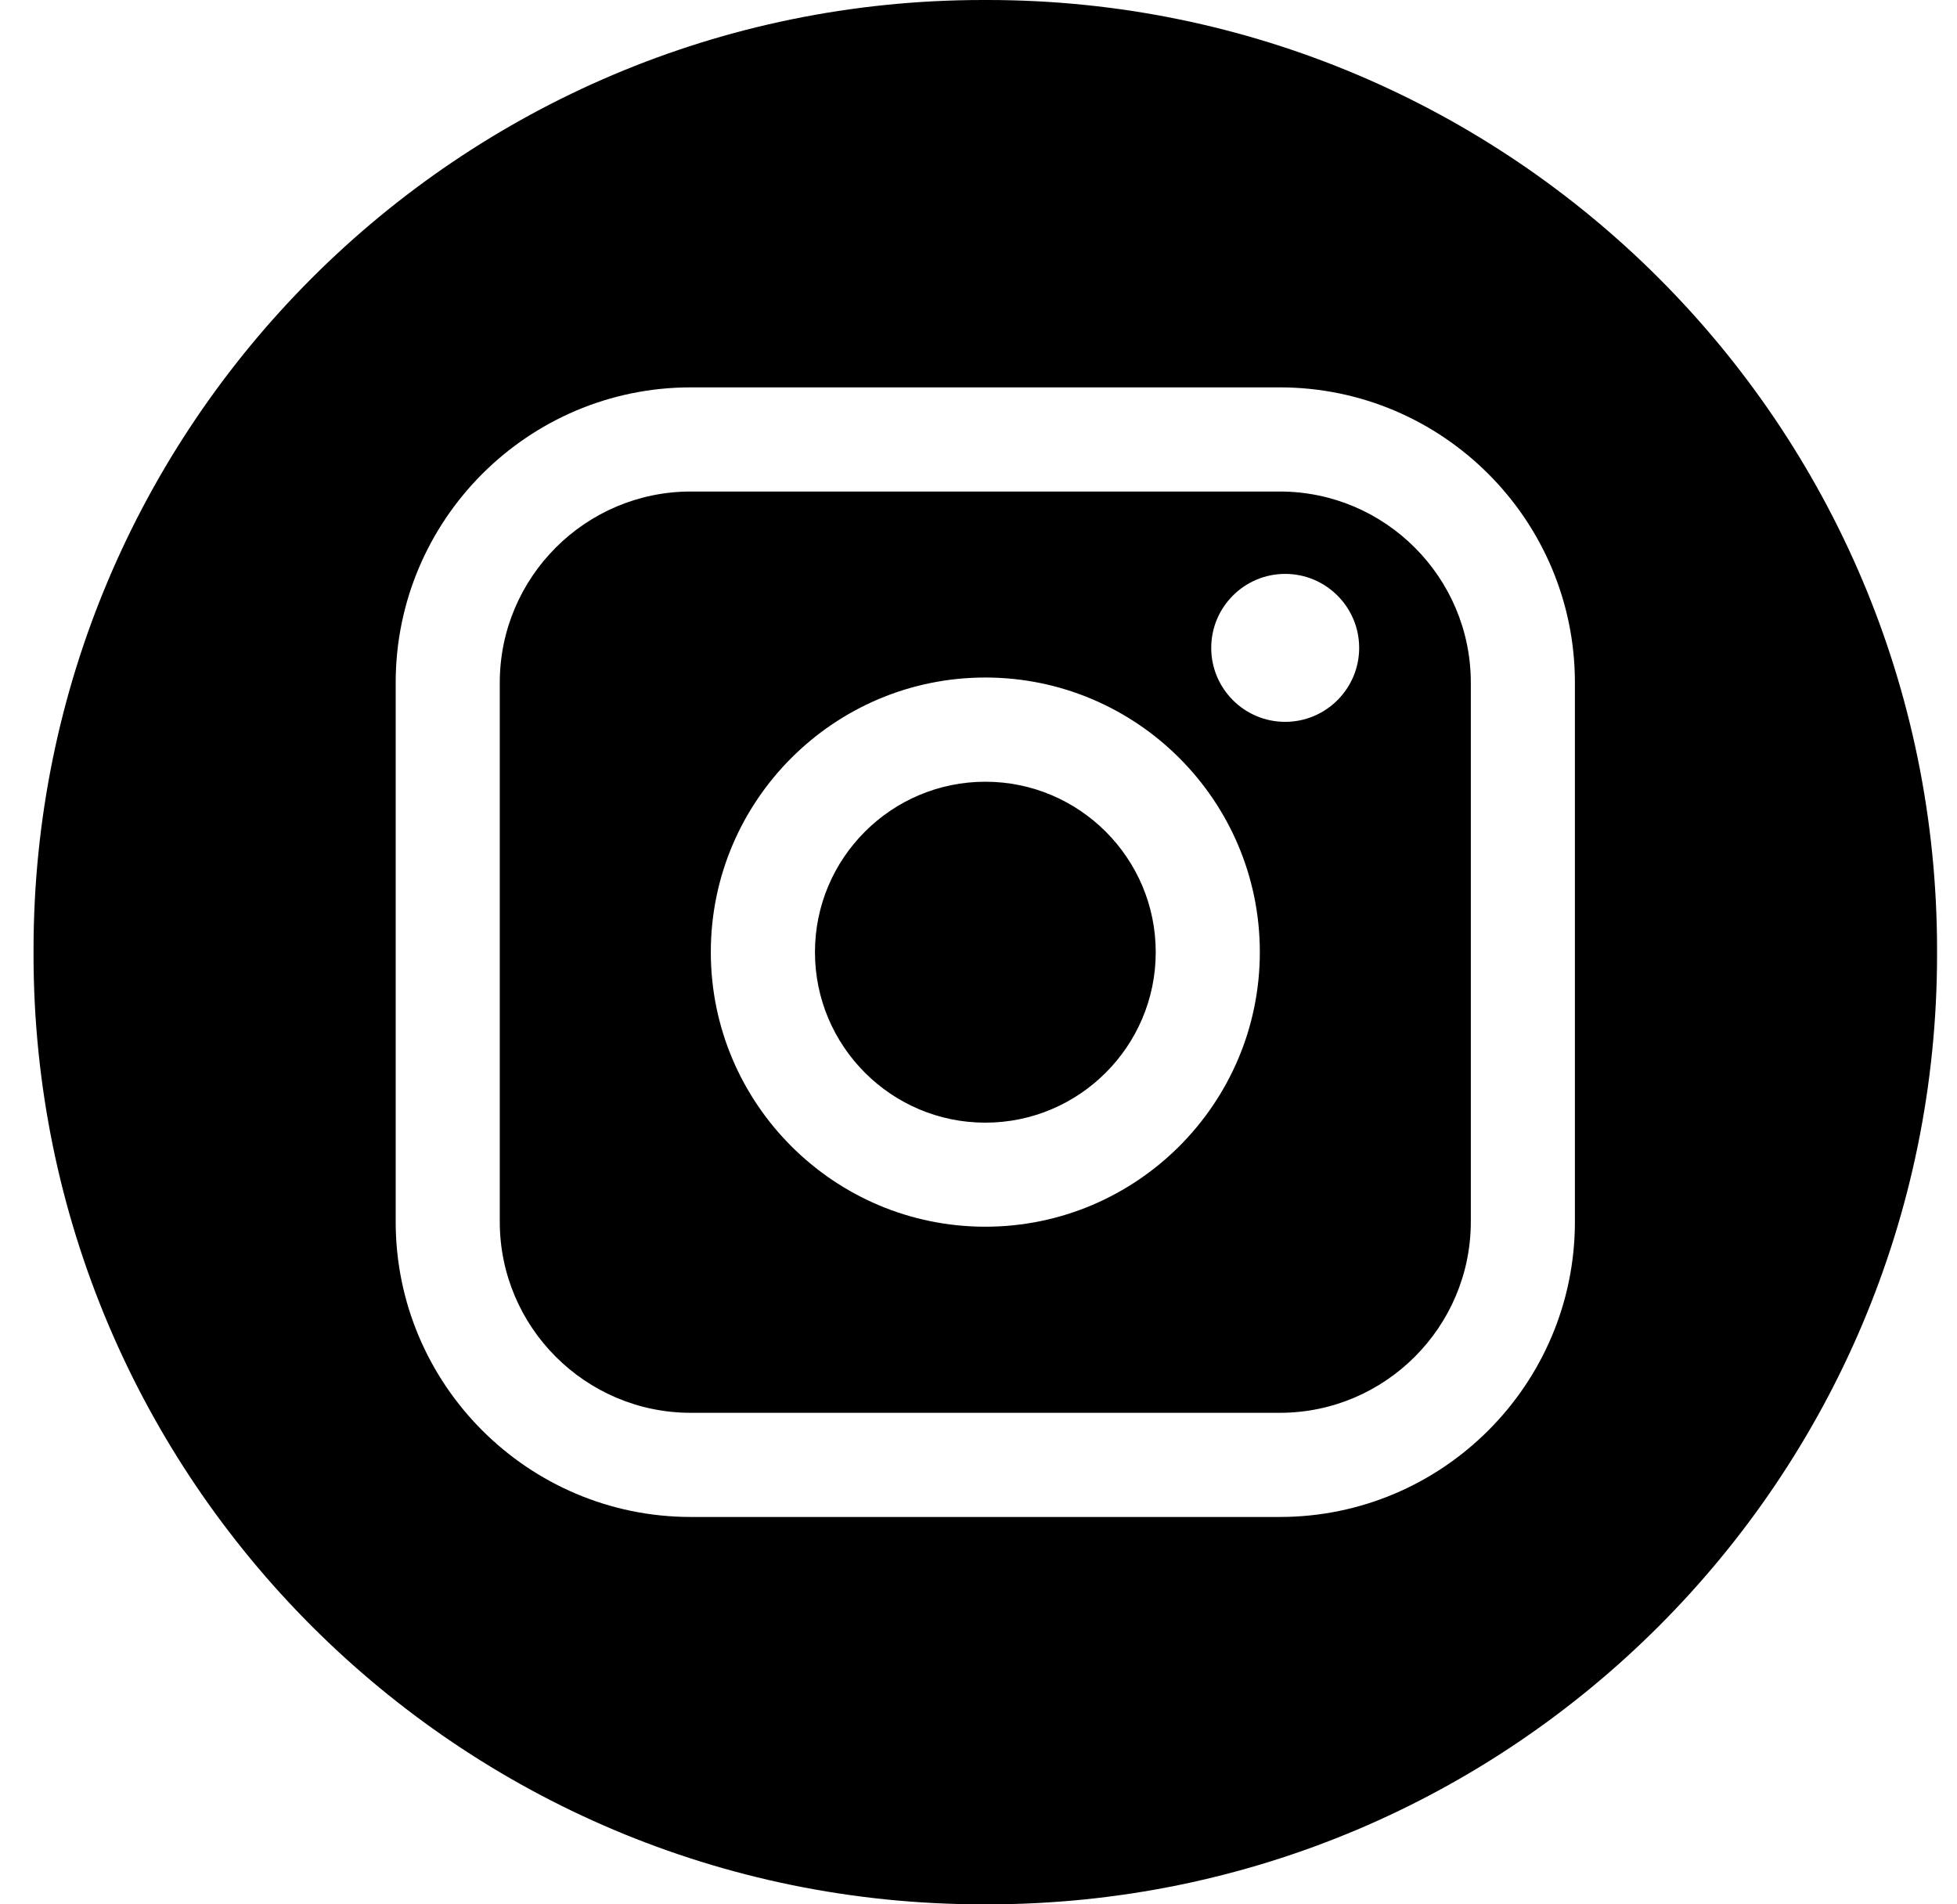<svg xmlns="http://www.w3.org/2000/svg" fill="none" viewBox="0 0 37 36" height="36" width="37">
<path fill="black" d="M18.587 0H18.669C28.585 0 36.623 8.041 36.623 17.959V18.041C36.623 27.959 28.585 36 18.669 36H18.587C8.672 36 0.634 27.959 0.634 18.041V17.959C0.634 8.041 8.672 0 18.587 0ZM13.06 7.323H24.197C27.273 7.323 29.776 9.827 29.776 12.905V23.096C29.776 26.173 27.273 28.677 24.197 28.677H13.06C9.984 28.677 7.481 26.173 7.481 23.096V12.905C7.481 9.827 9.984 7.323 13.06 7.323ZM13.06 9.292C11.069 9.292 9.449 10.913 9.449 12.905V23.096C9.449 25.087 11.069 26.708 13.06 26.708H24.197C26.187 26.708 27.808 25.087 27.808 23.096V12.905C27.808 10.913 26.187 9.292 24.197 9.292H13.06ZM18.629 23.19C21.49 23.19 23.819 20.862 23.819 17.999C23.819 15.136 21.491 12.808 18.629 12.808C15.767 12.808 13.439 15.136 13.439 17.999C13.439 20.862 15.767 23.19 18.629 23.19ZM18.629 14.778C20.406 14.778 21.851 16.223 21.851 18C21.851 19.777 20.406 21.223 18.629 21.223C16.852 21.223 15.408 19.777 15.408 18C15.408 16.223 16.852 14.778 18.629 14.778ZM25.697 12.248C25.697 13.019 25.069 13.646 24.298 13.646C23.527 13.646 22.9 13.019 22.9 12.248C22.9 11.476 23.527 10.849 24.298 10.849C25.07 10.849 25.697 11.476 25.697 12.248Z" clip-rule="evenodd" fill-rule="evenodd"></path>
</svg>
